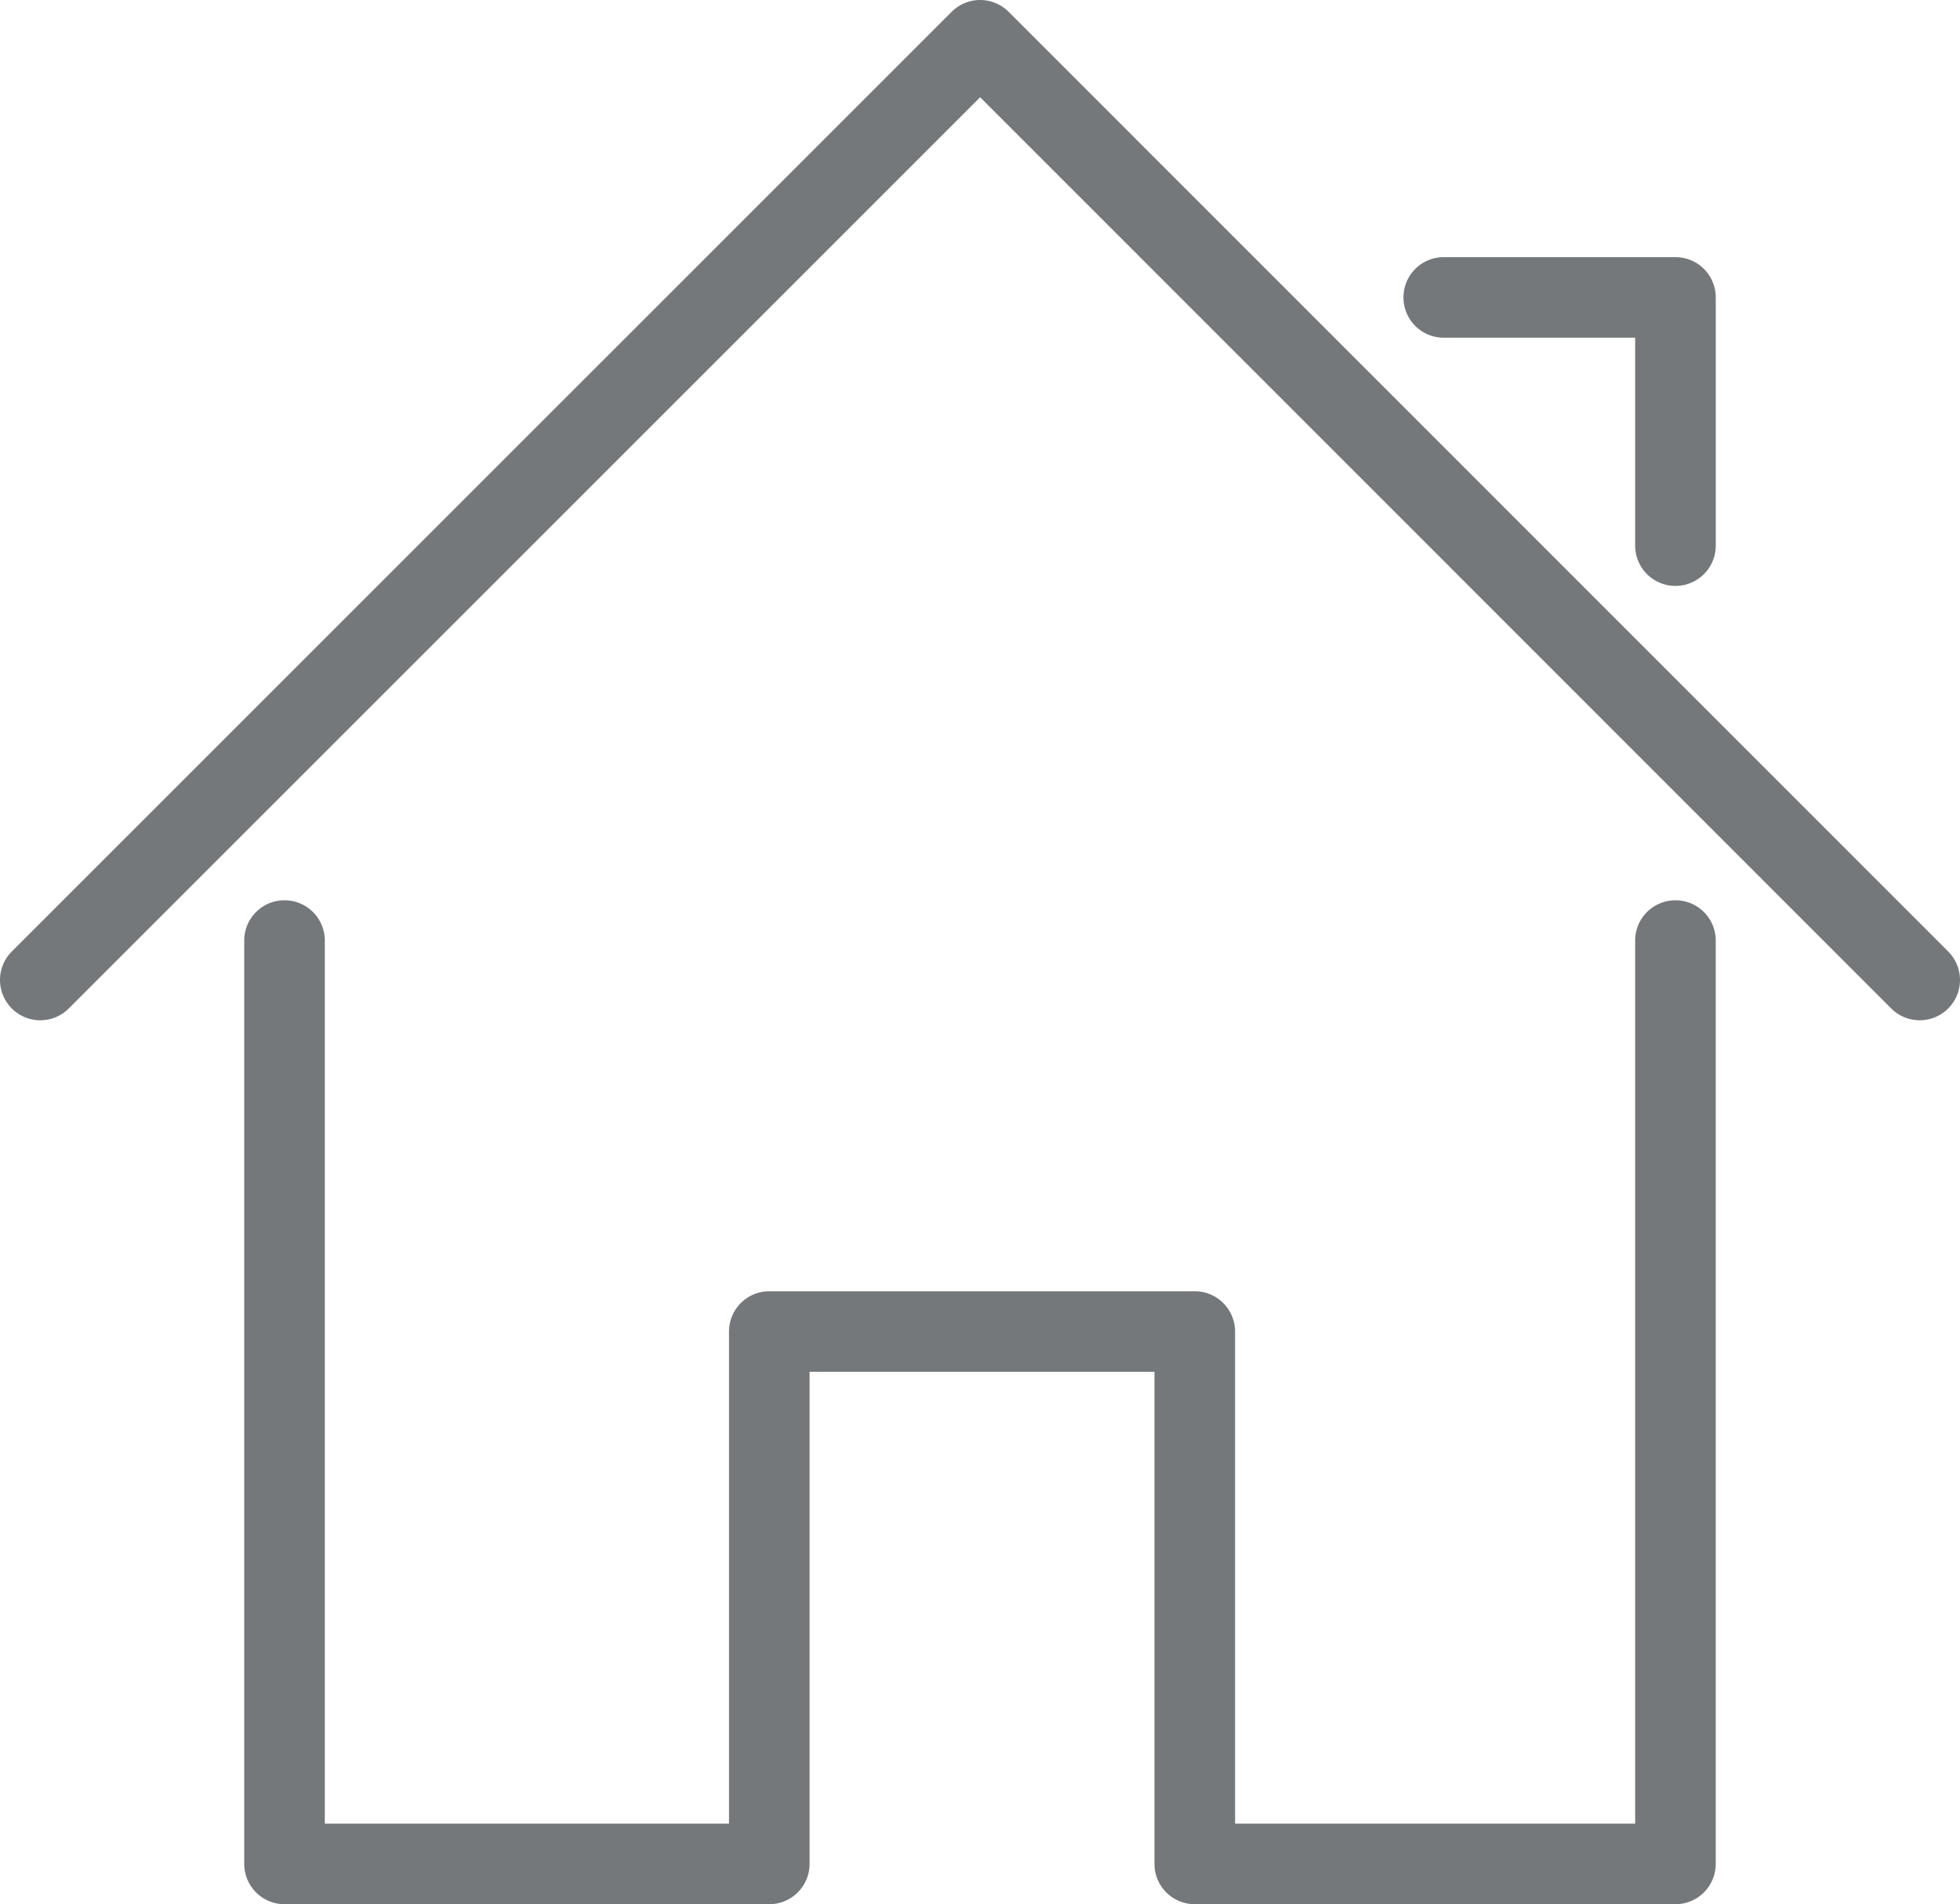 <svg xmlns="http://www.w3.org/2000/svg" viewBox="0 0 64 62.189">
  <defs>
    <style>
      .cls-1 {
        fill: #74787a;
      }
    </style>
  </defs>
  <title>Domov</title>
  <g id="Layer_2" data-name="Layer 2">
    <g id="Layer_1-2" data-name="Layer 1">
      <g>
        <path class="cls-1" d="M1.315,33.321a1.316,1.316,0,0,1-.93-2.246L31.075.385A1.316,1.316,0,0,1,32.005,0h0a1.319,1.319,0,0,1,.93.386L63.615,31.075a1.315,1.315,0,1,1-1.861,1.86L32.005,3.176,2.246,32.935A1.314,1.314,0,0,1,1.315,33.321Z"/>
        <path class="cls-1" d="M54.709,62.189H39.013a1.316,1.316,0,0,1-1.316-1.316V44.802H26.435V60.873A1.316,1.316,0,0,1,25.12,62.189H9.291a1.316,1.316,0,0,1-1.316-1.316V30.754a1.316,1.316,0,1,1,2.631,0V59.557H23.804V43.486A1.316,1.316,0,0,1,25.12,42.171H39.013a1.316,1.316,0,0,1,1.316,1.316V59.557H53.393V30.754a1.316,1.316,0,1,1,2.631,0V60.873A1.316,1.316,0,0,1,54.709,62.189Z"/>
        <path class="cls-1" d="M54.709,19.135a1.316,1.316,0,0,1-1.316-1.316v-6.79H47.107a1.316,1.316,0,0,1,0-2.631h7.602a1.316,1.316,0,0,1,1.316,1.316v8.106A1.316,1.316,0,0,1,54.709,19.135Z"/>
      </g>
    </g>
  </g>
</svg>
